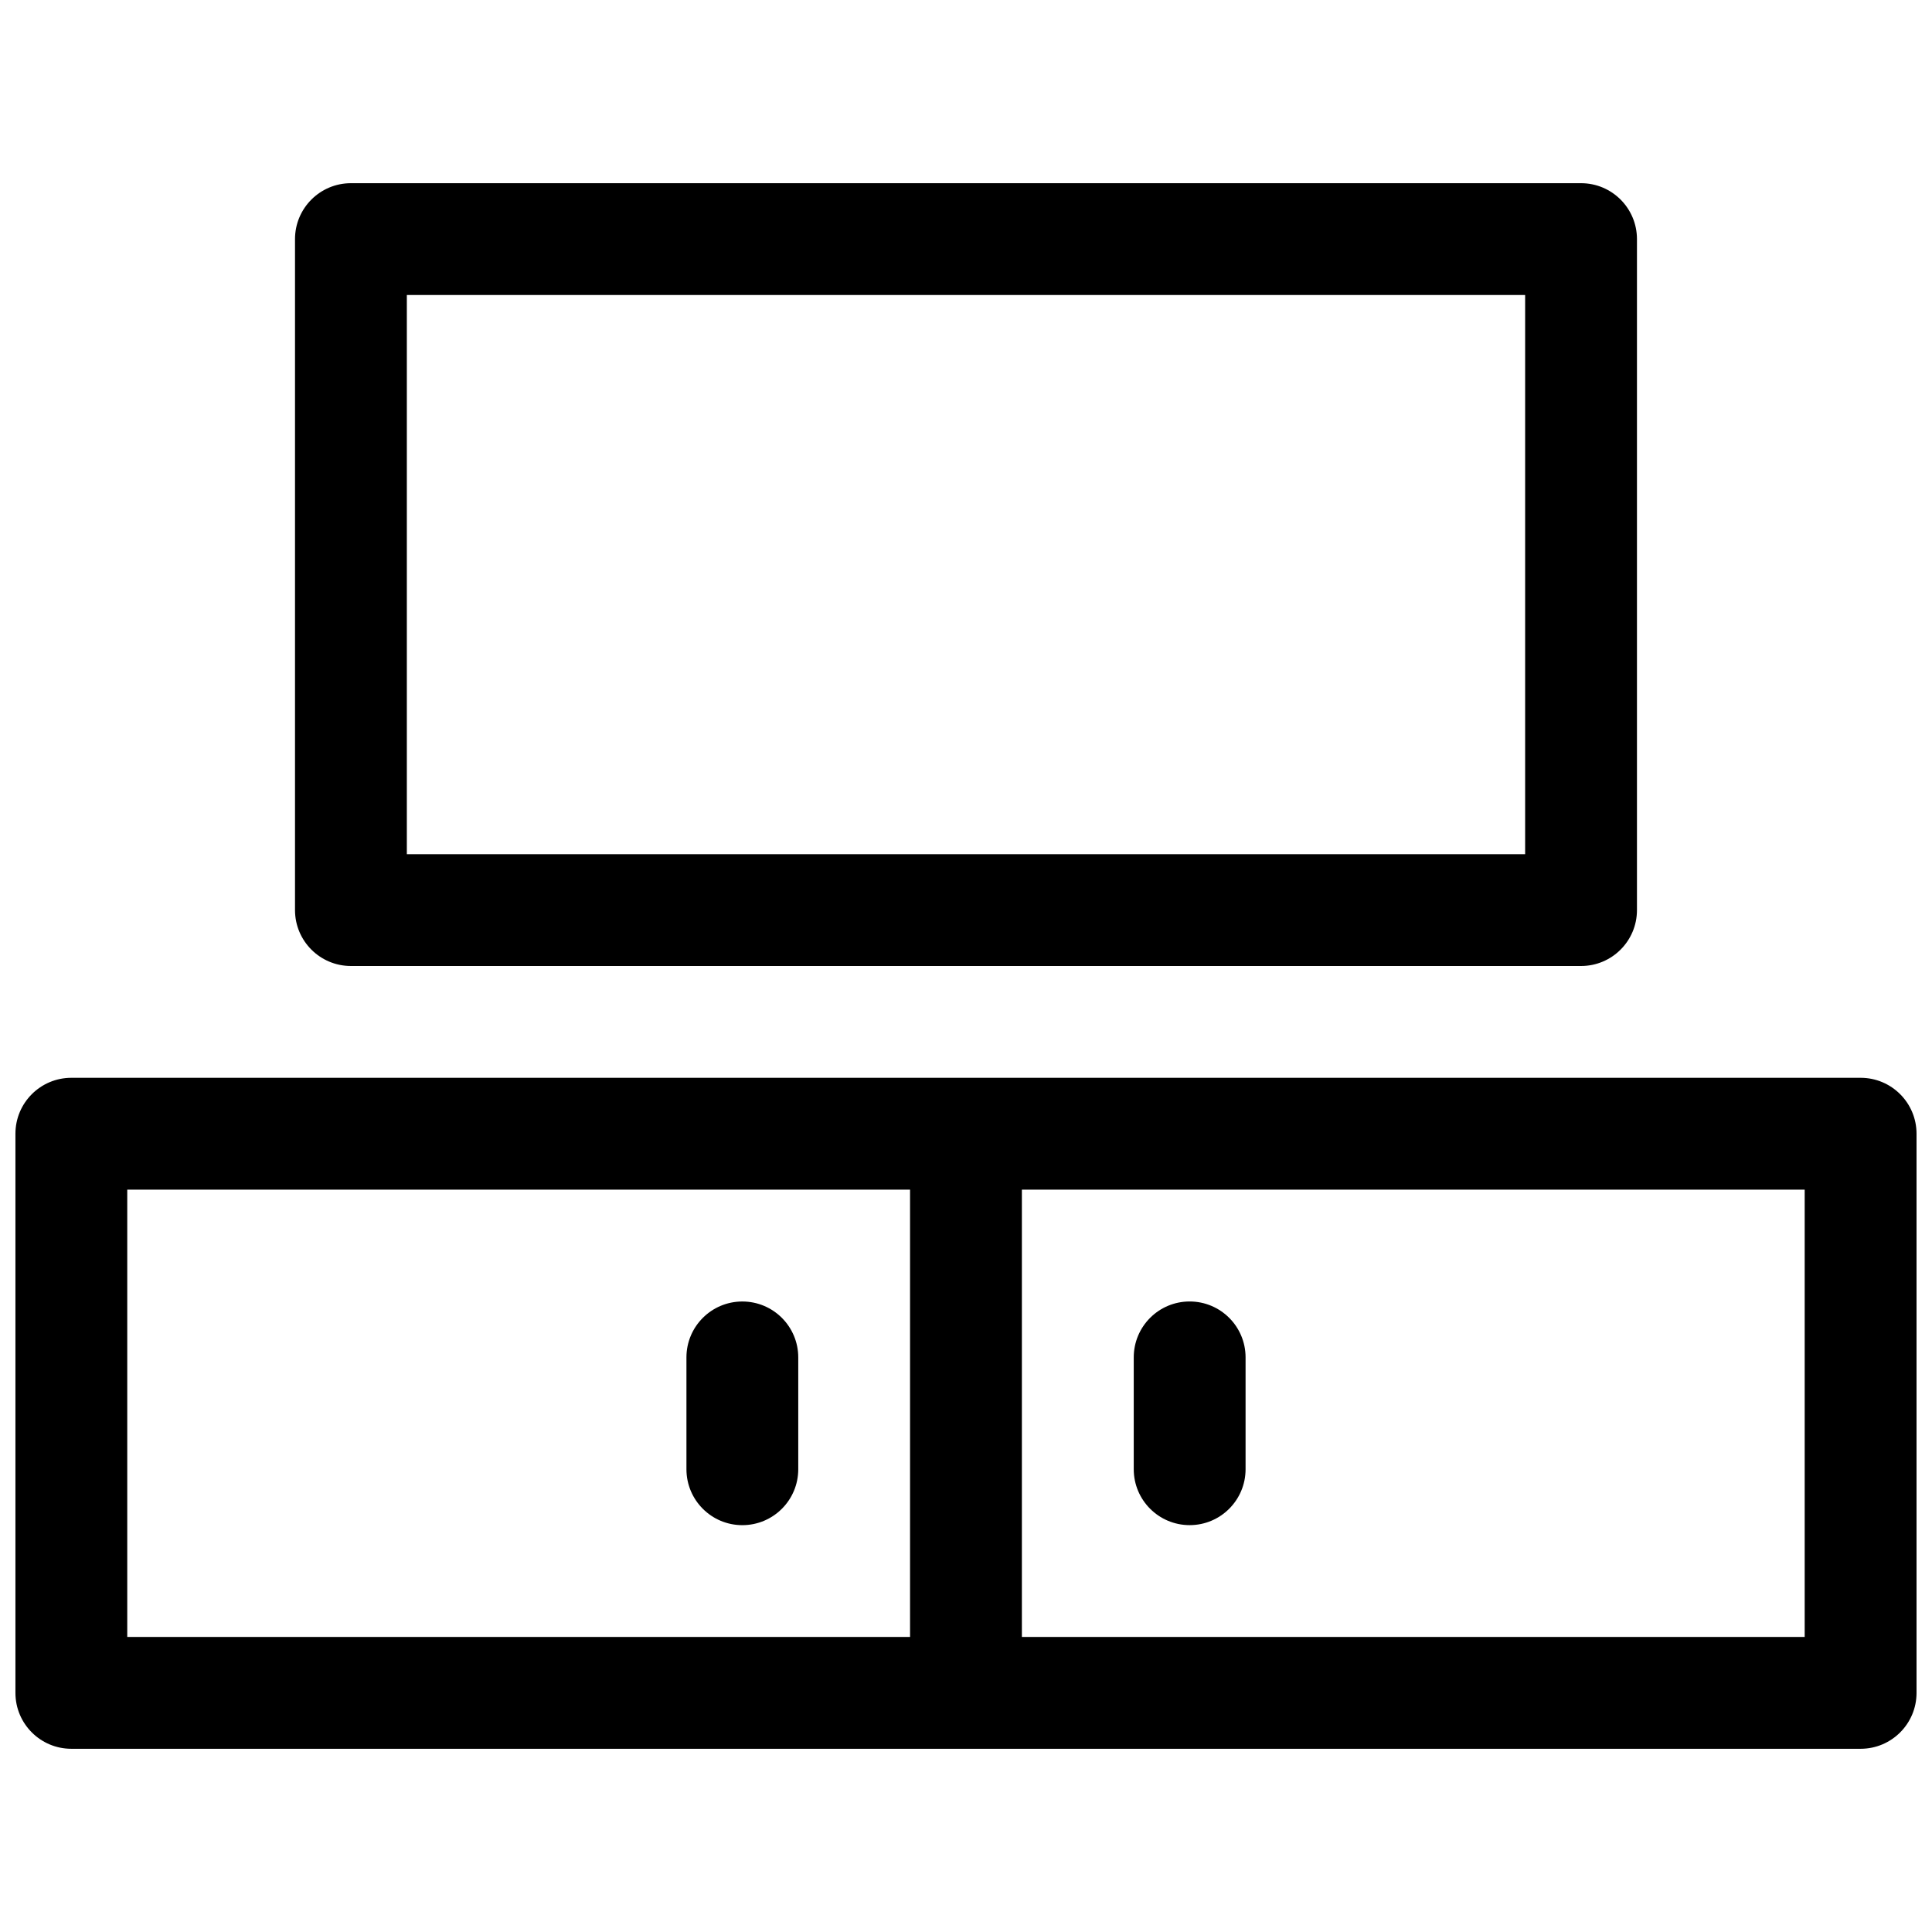 <?xml version="1.0" encoding="UTF-8"?>
<!-- Uploaded to: ICON Repo, www.iconrepo.com, Generator: ICON Repo Mixer Tools -->
<svg width="800px" height="800px" version="1.1" viewBox="144 144 512 512" xmlns="http://www.w3.org/2000/svg">
 <defs>
  <clipPath id="a">
   <path d="m148.09 429h503.81v179h-503.81z"/>
  </clipPath>
 </defs>
 <path d="m222.18 207.37c0-8.184 6.633-14.82 14.816-14.82h326c8.184 0 14.816 6.637 14.816 14.82v177.81c0 8.184-6.633 14.82-14.816 14.82h-326c-8.184 0-14.816-6.637-14.816-14.82zm29.637 14.816v148.18h296.36v-148.18z" fill-rule="evenodd"/>
 <path d="m474.09 503.72c0-8.184-6.637-14.816-14.82-14.816-8.184 0-14.816 6.633-14.816 14.816v29.637c0 8.184 6.633 14.82 14.816 14.82 8.184 0 14.82-6.637 14.82-14.82z"/>
 <path d="m340.73 488.91c8.184 0 14.816 6.633 14.816 14.816v29.637c0 8.184-6.633 14.82-14.816 14.82-8.184 0-14.816-6.637-14.816-14.82v-29.637c0-8.184 6.633-14.816 14.816-14.816z"/>
 <g clip-path="url(#a)">
  <path d="m148.09 444.45c0-8.184 6.633-14.82 14.816-14.82h474.18c8.184 0 14.816 6.637 14.816 14.82v148.18c0 8.184-6.633 14.816-14.816 14.816h-474.18c-8.184 0-14.816-6.633-14.816-14.816zm266.72 133.36h207.45v-118.54h-207.45zm-29.637-118.54v118.54h-207.45v-118.54z" fill-rule="evenodd"/>
 </g>
</svg>